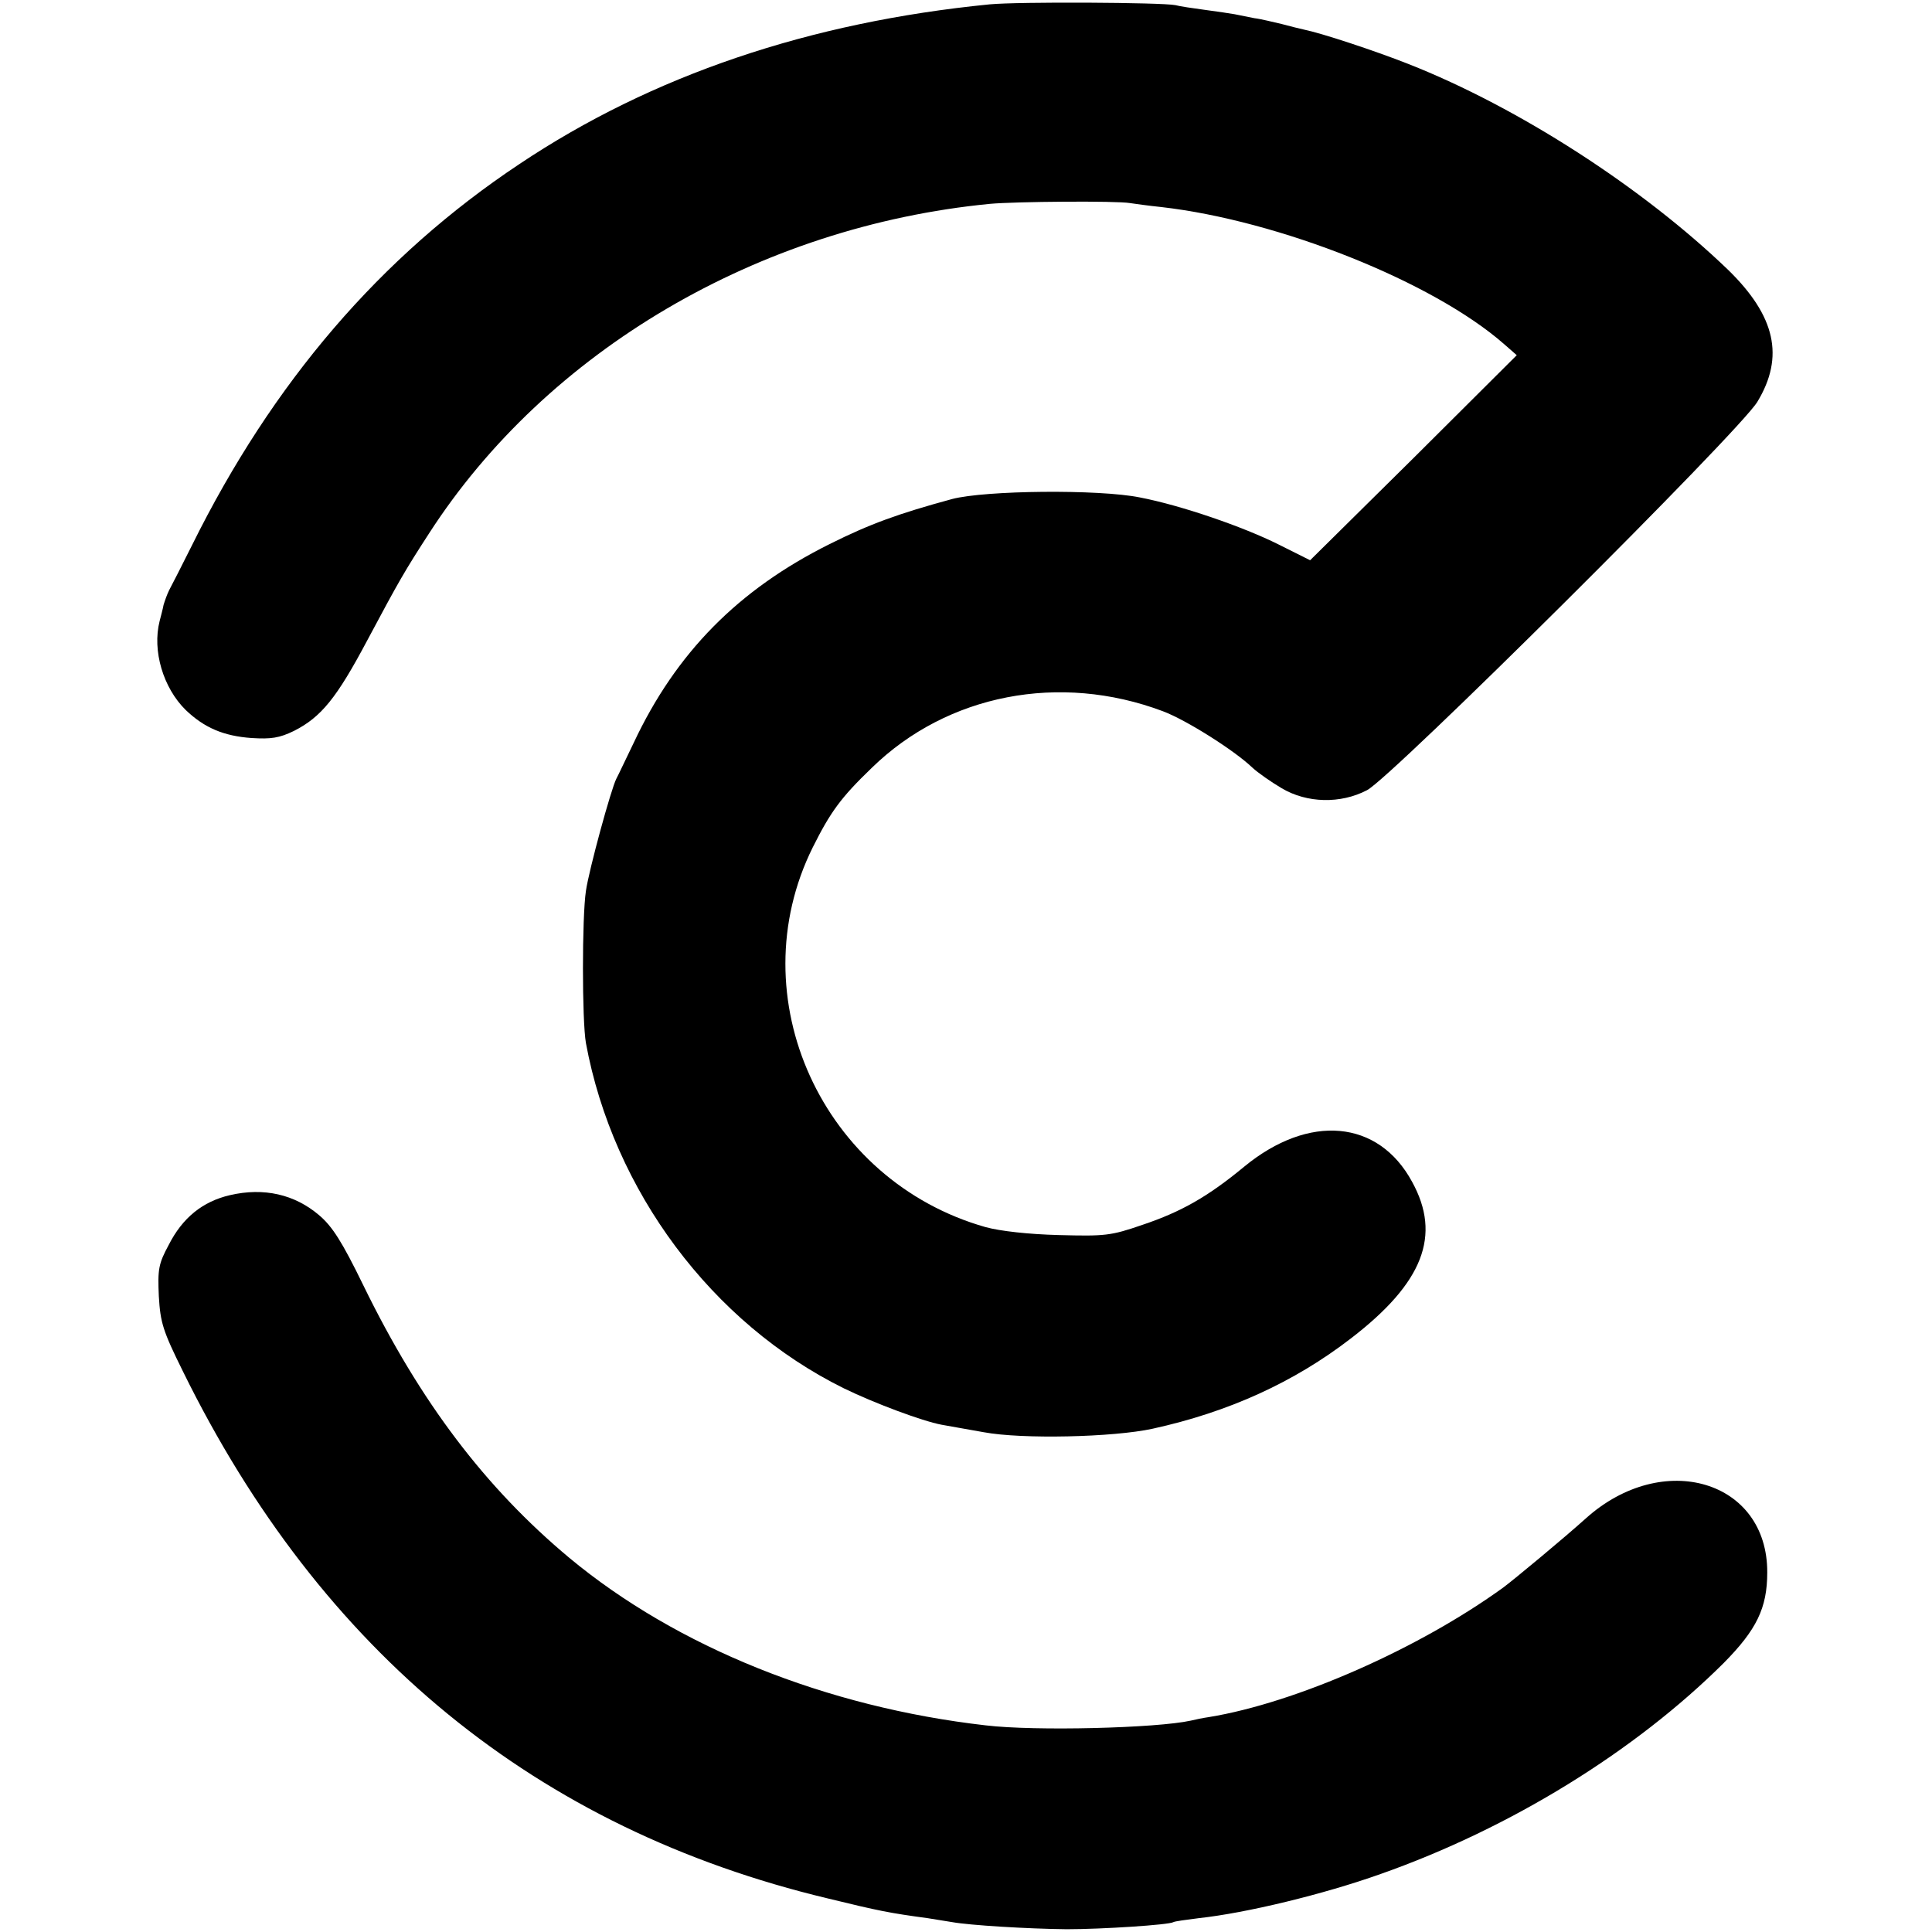 <?xml version="1.0" standalone="no"?>
<!DOCTYPE svg PUBLIC "-//W3C//DTD SVG 20010904//EN"
 "http://www.w3.org/TR/2001/REC-SVG-20010904/DTD/svg10.dtd">
<svg version="1.0" xmlns="http://www.w3.org/2000/svg"
 width="489pt" height="489pt" viewBox="0 0 489 489"
 preserveAspectRatio="xMidYMid meet">
<g transform="translate(0,489) scale(0.1,-0.1)"
fill="#000000" stroke="none">
<path d="M2505 4879 c-456 -45 -855 -180 -1190 -404 -352 -234 -625 -553 -829
-965 -26 -52 -52 -103 -58 -114 -5 -10 -11 -27 -14 -37 -2 -11 -7 -29 -10 -41
-19 -75 9 -169 66 -225 47 -45 96 -66 167 -71 49 -3 70 0 107 18 69 35 108 83
186 230 80 150 95 176 156 270 298 462 834 777 1419 834 64 6 322 8 355 2 14
-2 49 -7 79 -10 298 -34 688 -189 868 -347 l32 -28 -261 -260 -262 -259 -80
40 c-90 45 -247 99 -351 119 -104 21 -391 18 -475 -4 -136 -37 -208 -63 -310
-114 -231 -115 -389 -275 -496 -503 -20 -41 -39 -82 -44 -91 -13 -25 -69 -229
-77 -284 -10 -66 -10 -328 0 -385 69 -374 319 -709 653 -874 78 -38 199 -83
247 -92 18 -3 66 -12 107 -19 96 -18 328 -13 428 9 191 42 357 117 502 229
182 140 229 260 154 396 -85 157 -261 173 -425 38 -92 -76 -159 -114 -257
-147 -81 -28 -95 -29 -212 -26 -77 2 -148 10 -185 20 -414 117 -626 582 -438
961 45 90 71 126 150 202 191 186 475 241 736 143 59 -22 181 -99 227 -143 14
-13 47 -36 74 -52 64 -38 149 -40 216 -5 61 31 943 908 988 983 69 114 46 217
-74 334 -216 208 -530 411 -809 521 -89 35 -220 78 -264 87 -9 2 -34 8 -56 14
-22 5 -53 13 -70 15 -16 3 -39 8 -50 10 -11 2 -45 7 -75 11 -30 4 -64 9 -75
12 -35 7 -398 9 -470 2z"/>
<path d="M582 1865 c-69 -16 -120 -57 -155 -126 -26 -48 -28 -62 -25 -130 4
-67 10 -87 61 -190 350 -712 896 -1158 1632 -1334 131 -32 157 -37 253 -50 20
-3 48 -8 62 -10 44 -8 192 -17 290 -18 89 0 259 11 270 18 3 2 32 6 64 10 120
13 315 60 461 112 329 116 644 311 868 534 83 84 110 139 110 229 1 233 -264
312 -459 137 -52 -47 -182 -155 -209 -175 -214 -155 -525 -292 -745 -328 -14
-2 -34 -6 -46 -9 -86 -19 -394 -27 -519 -12 -403 46 -782 198 -1054 424 -212
177 -377 394 -521 689 -54 111 -79 150 -112 178 -62 53 -140 71 -226 51z"/>
</g>
</svg>
